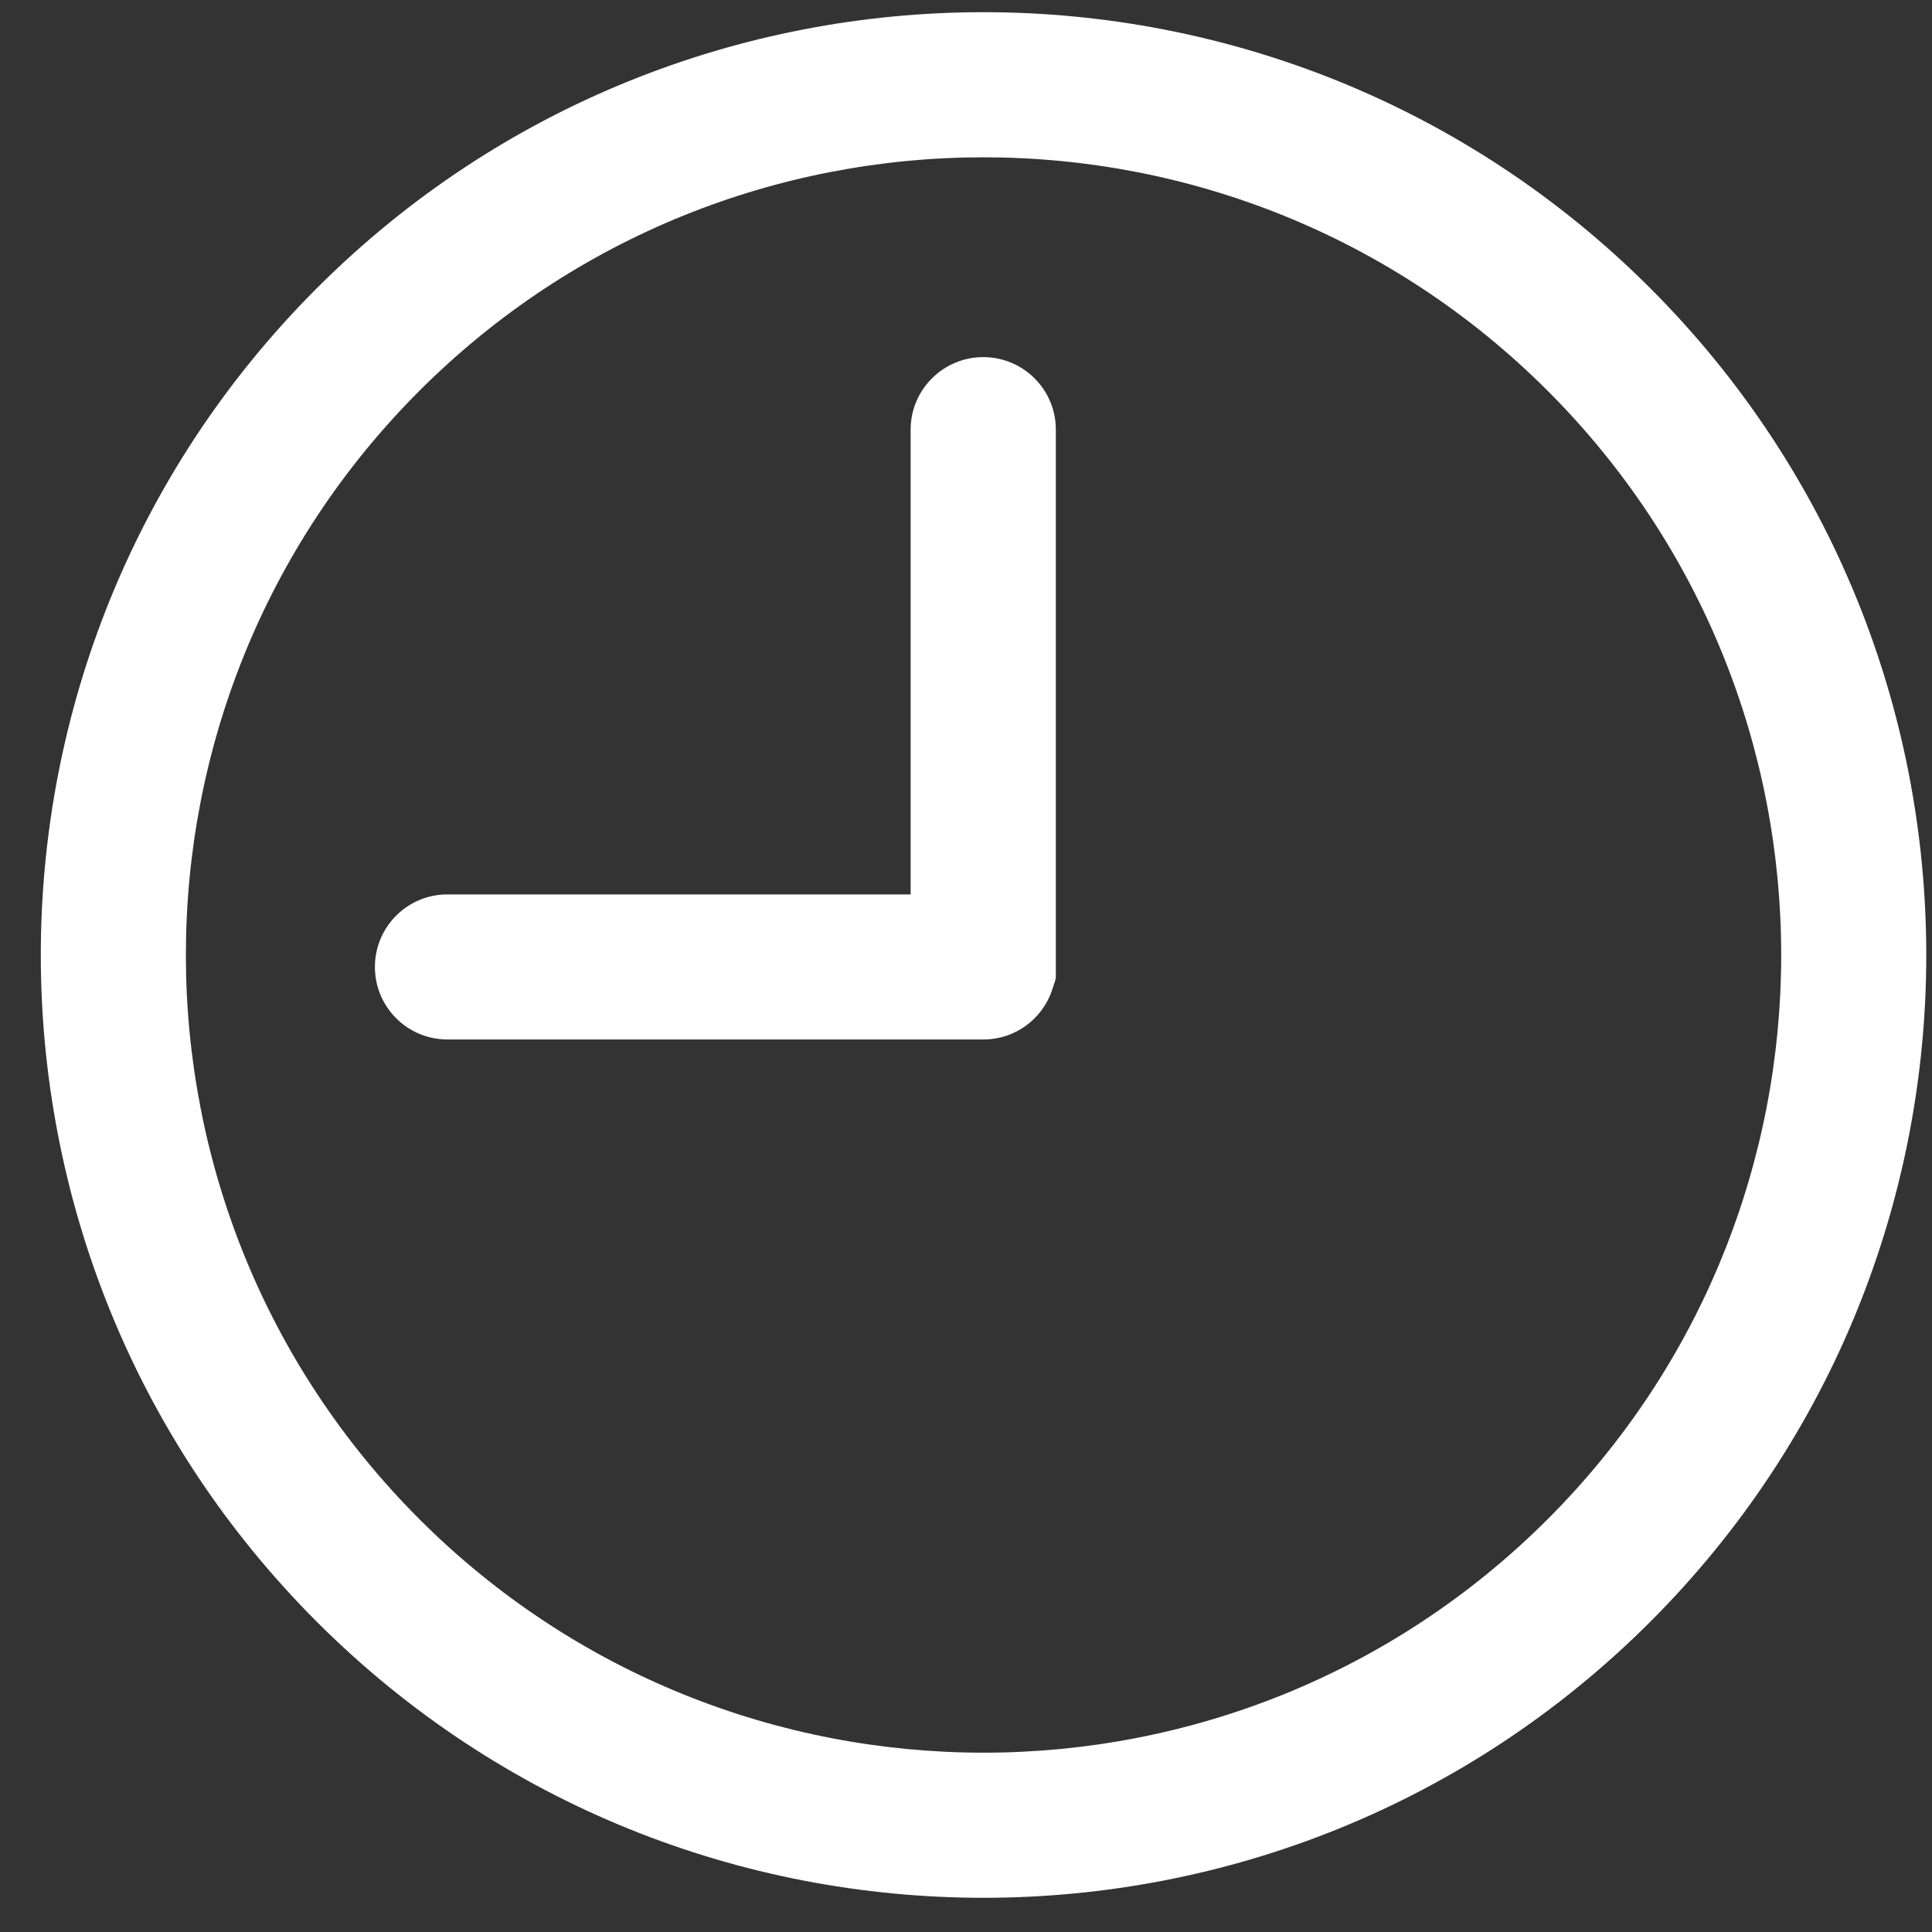 <svg width="38" height="38" viewBox="0 0 38 38" fill="none" xmlns="http://www.w3.org/2000/svg">
<rect x="0" y="0" width="38" height="38" fill="#333333" stroke="none"/>
<path fill-rule="evenodd" clip-rule="evenodd" d="M6.231 5.669C-1.007 12.908 -1.007 24.659 6.231 31.898C13.47 39.137 25.22 39.137 32.459 31.898C39.697 24.659 39.697 12.908 32.459 5.669C25.22 -1.57 13.47 -1.57 6.231 5.669ZM8.249 7.687C14.373 1.563 24.317 1.563 30.441 7.687C36.565 13.811 36.565 23.756 30.441 29.88C24.317 36.004 14.373 36.004 8.249 29.88C2.125 23.756 2.125 13.811 8.249 7.687ZM17.917 17.592H8.799C8.012 17.592 7.374 18.231 7.374 19.02C7.374 19.806 8.012 20.445 8.799 20.445H19.342H19.351H19.36C19.968 20.439 20.484 20.049 20.681 19.509L20.684 19.499L20.687 19.49L20.69 19.481L20.693 19.472L20.696 19.462L20.699 19.453L20.702 19.444L20.706 19.435L20.709 19.426L20.712 19.416L20.715 19.407L20.718 19.398L20.721 19.389L20.724 19.38L20.727 19.37L20.73 19.361L20.733 19.352L20.736 19.343L20.739 19.334L20.742 19.324L20.745 19.315L20.748 19.306L20.752 19.297L20.755 19.287V19.278L20.758 19.269L20.761 19.26V19.25L20.764 19.241L20.767 19.232V19.223V19.214V19.204V19.195V19.186V19.177V19.168V19.158V19.149V19.14V19.131V19.122V19.112V19.103V19.094V19.085V19.075V19.066V19.057V19.048V19.039V19.029V19.02V19.011V19.002V18.992V8.449C20.767 7.663 20.128 7.024 19.339 7.024C18.553 7.024 17.911 7.663 17.911 8.449V17.592H17.917Z" fill="white"/>
</svg>
